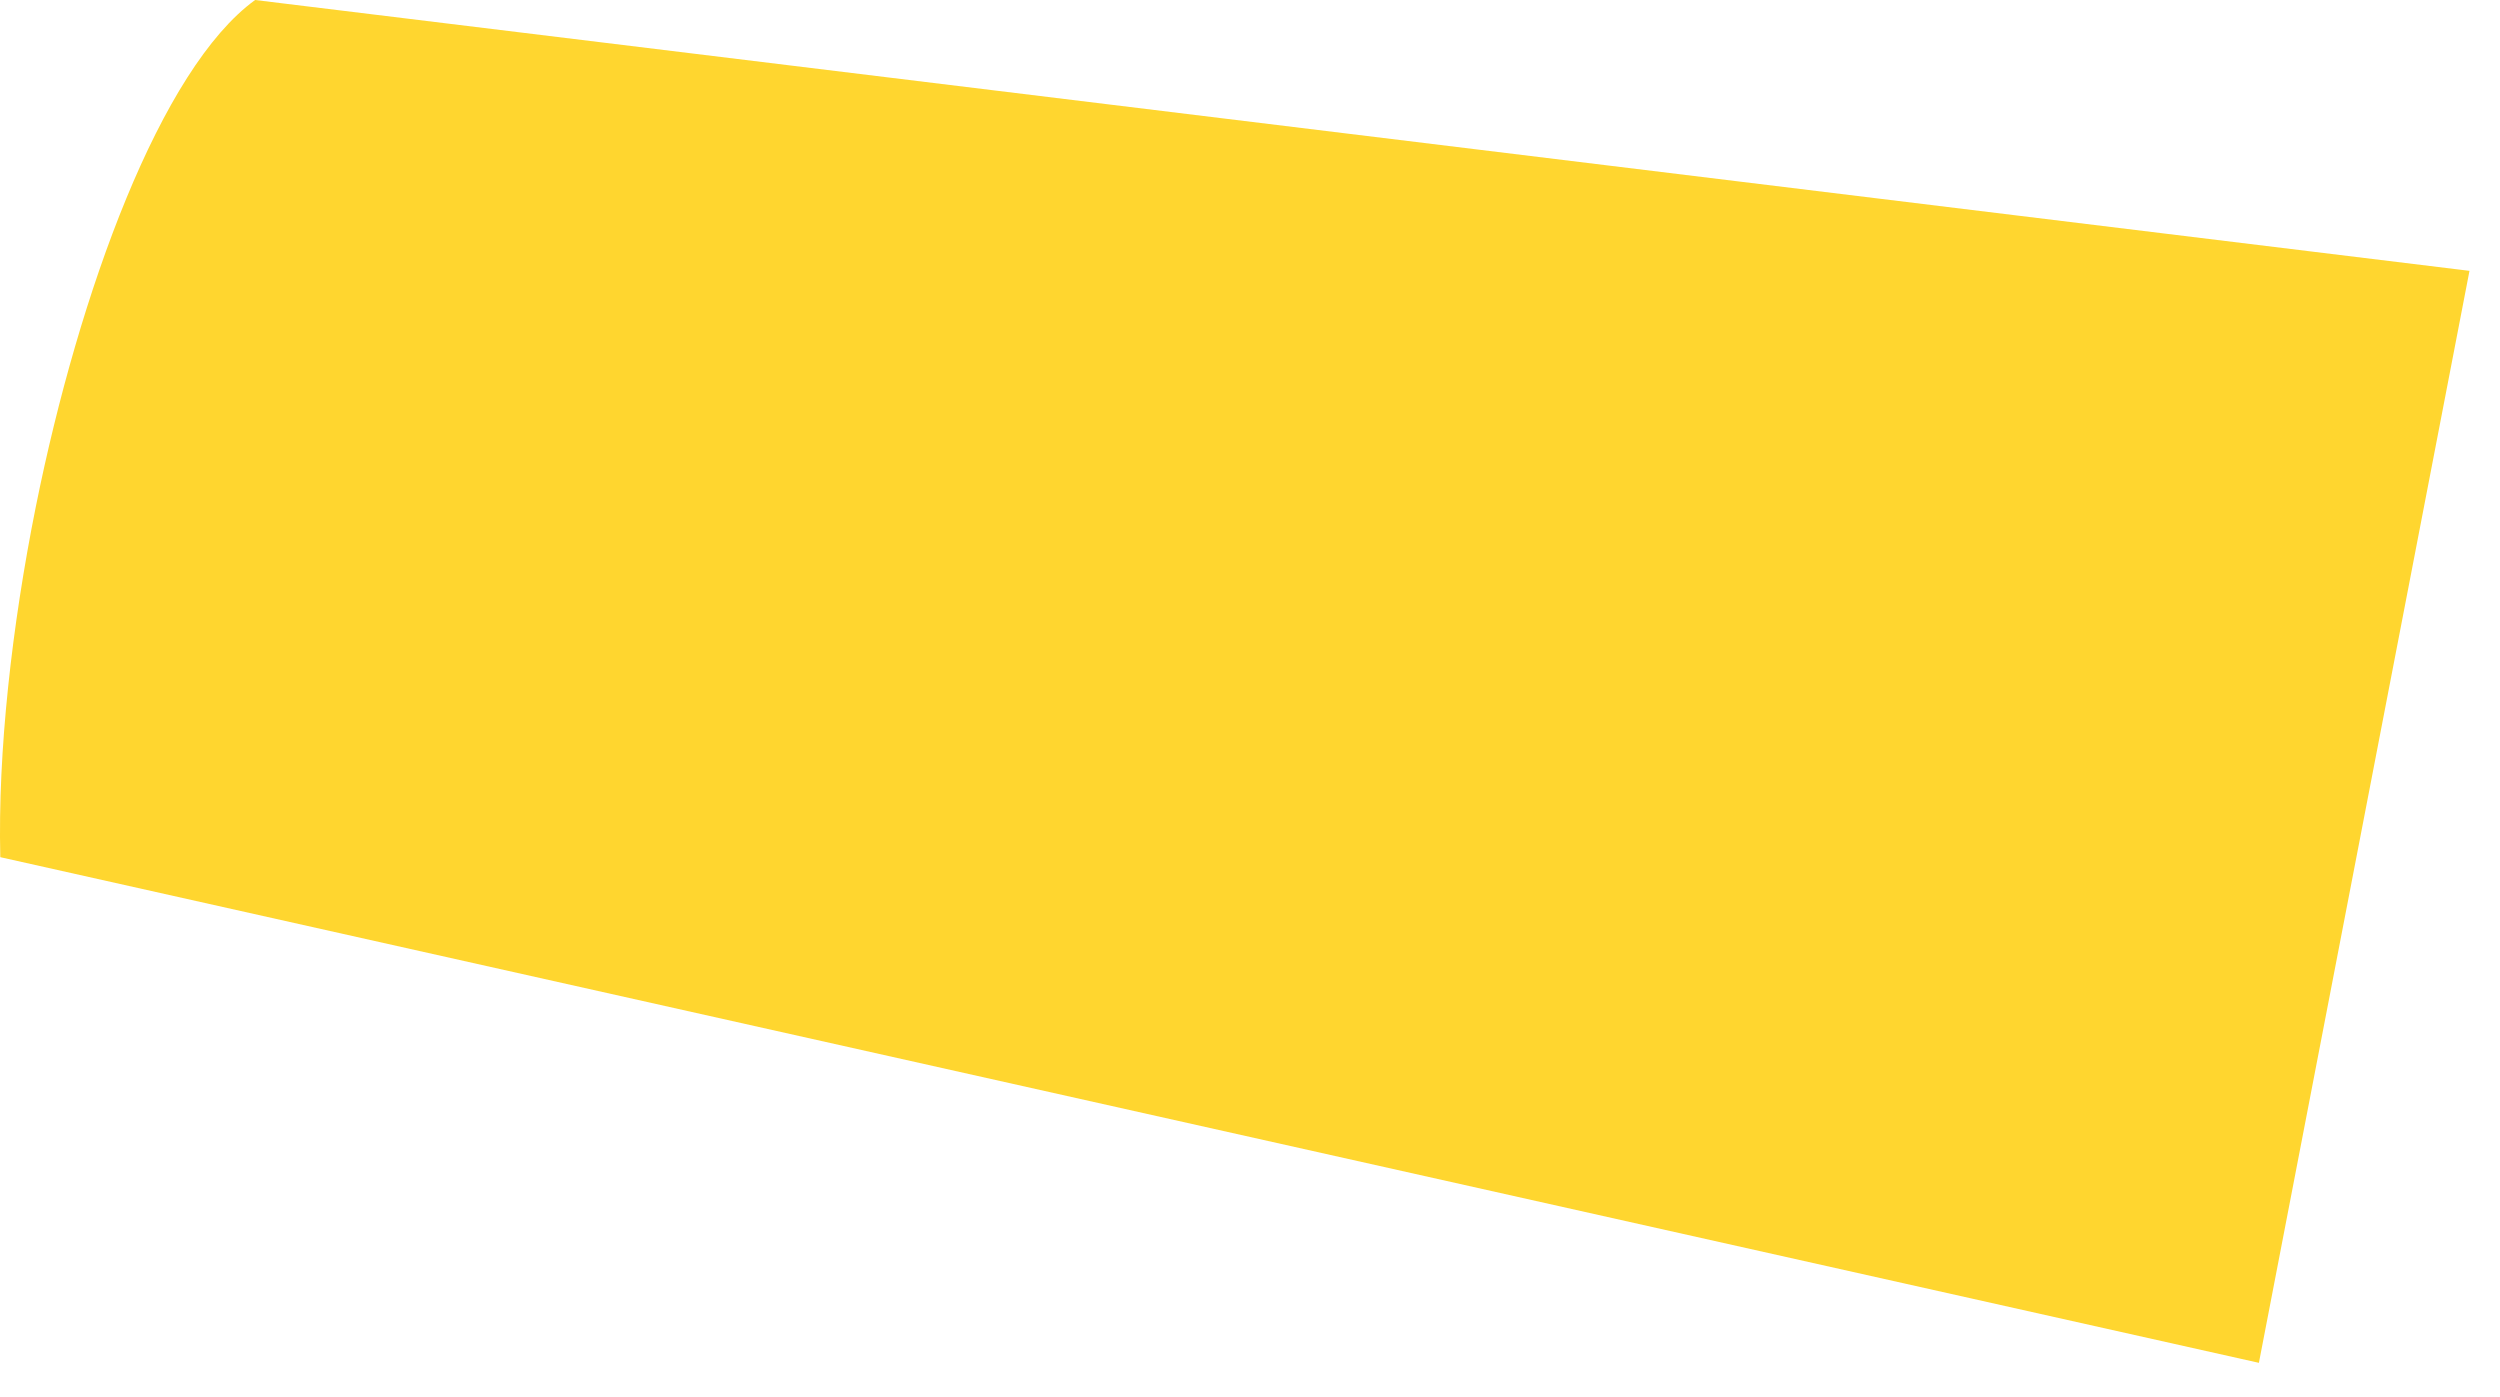 <?xml version="1.0" encoding="utf-8"?>
<svg xmlns="http://www.w3.org/2000/svg" fill="none" height="100%" overflow="visible" preserveAspectRatio="none" style="display: block;" viewBox="0 0 68 38" width="100%">
<path d="M67.163 7.366L6.939 0C4.373 1.862 2.152 7.936 0.975 13.779C0.322 17.03 -0.062 20.454 0.008 23.315L61.442 37.069L67.17 7.366H67.163Z" fill="#FFD62F" id="Vector"/>
</svg>